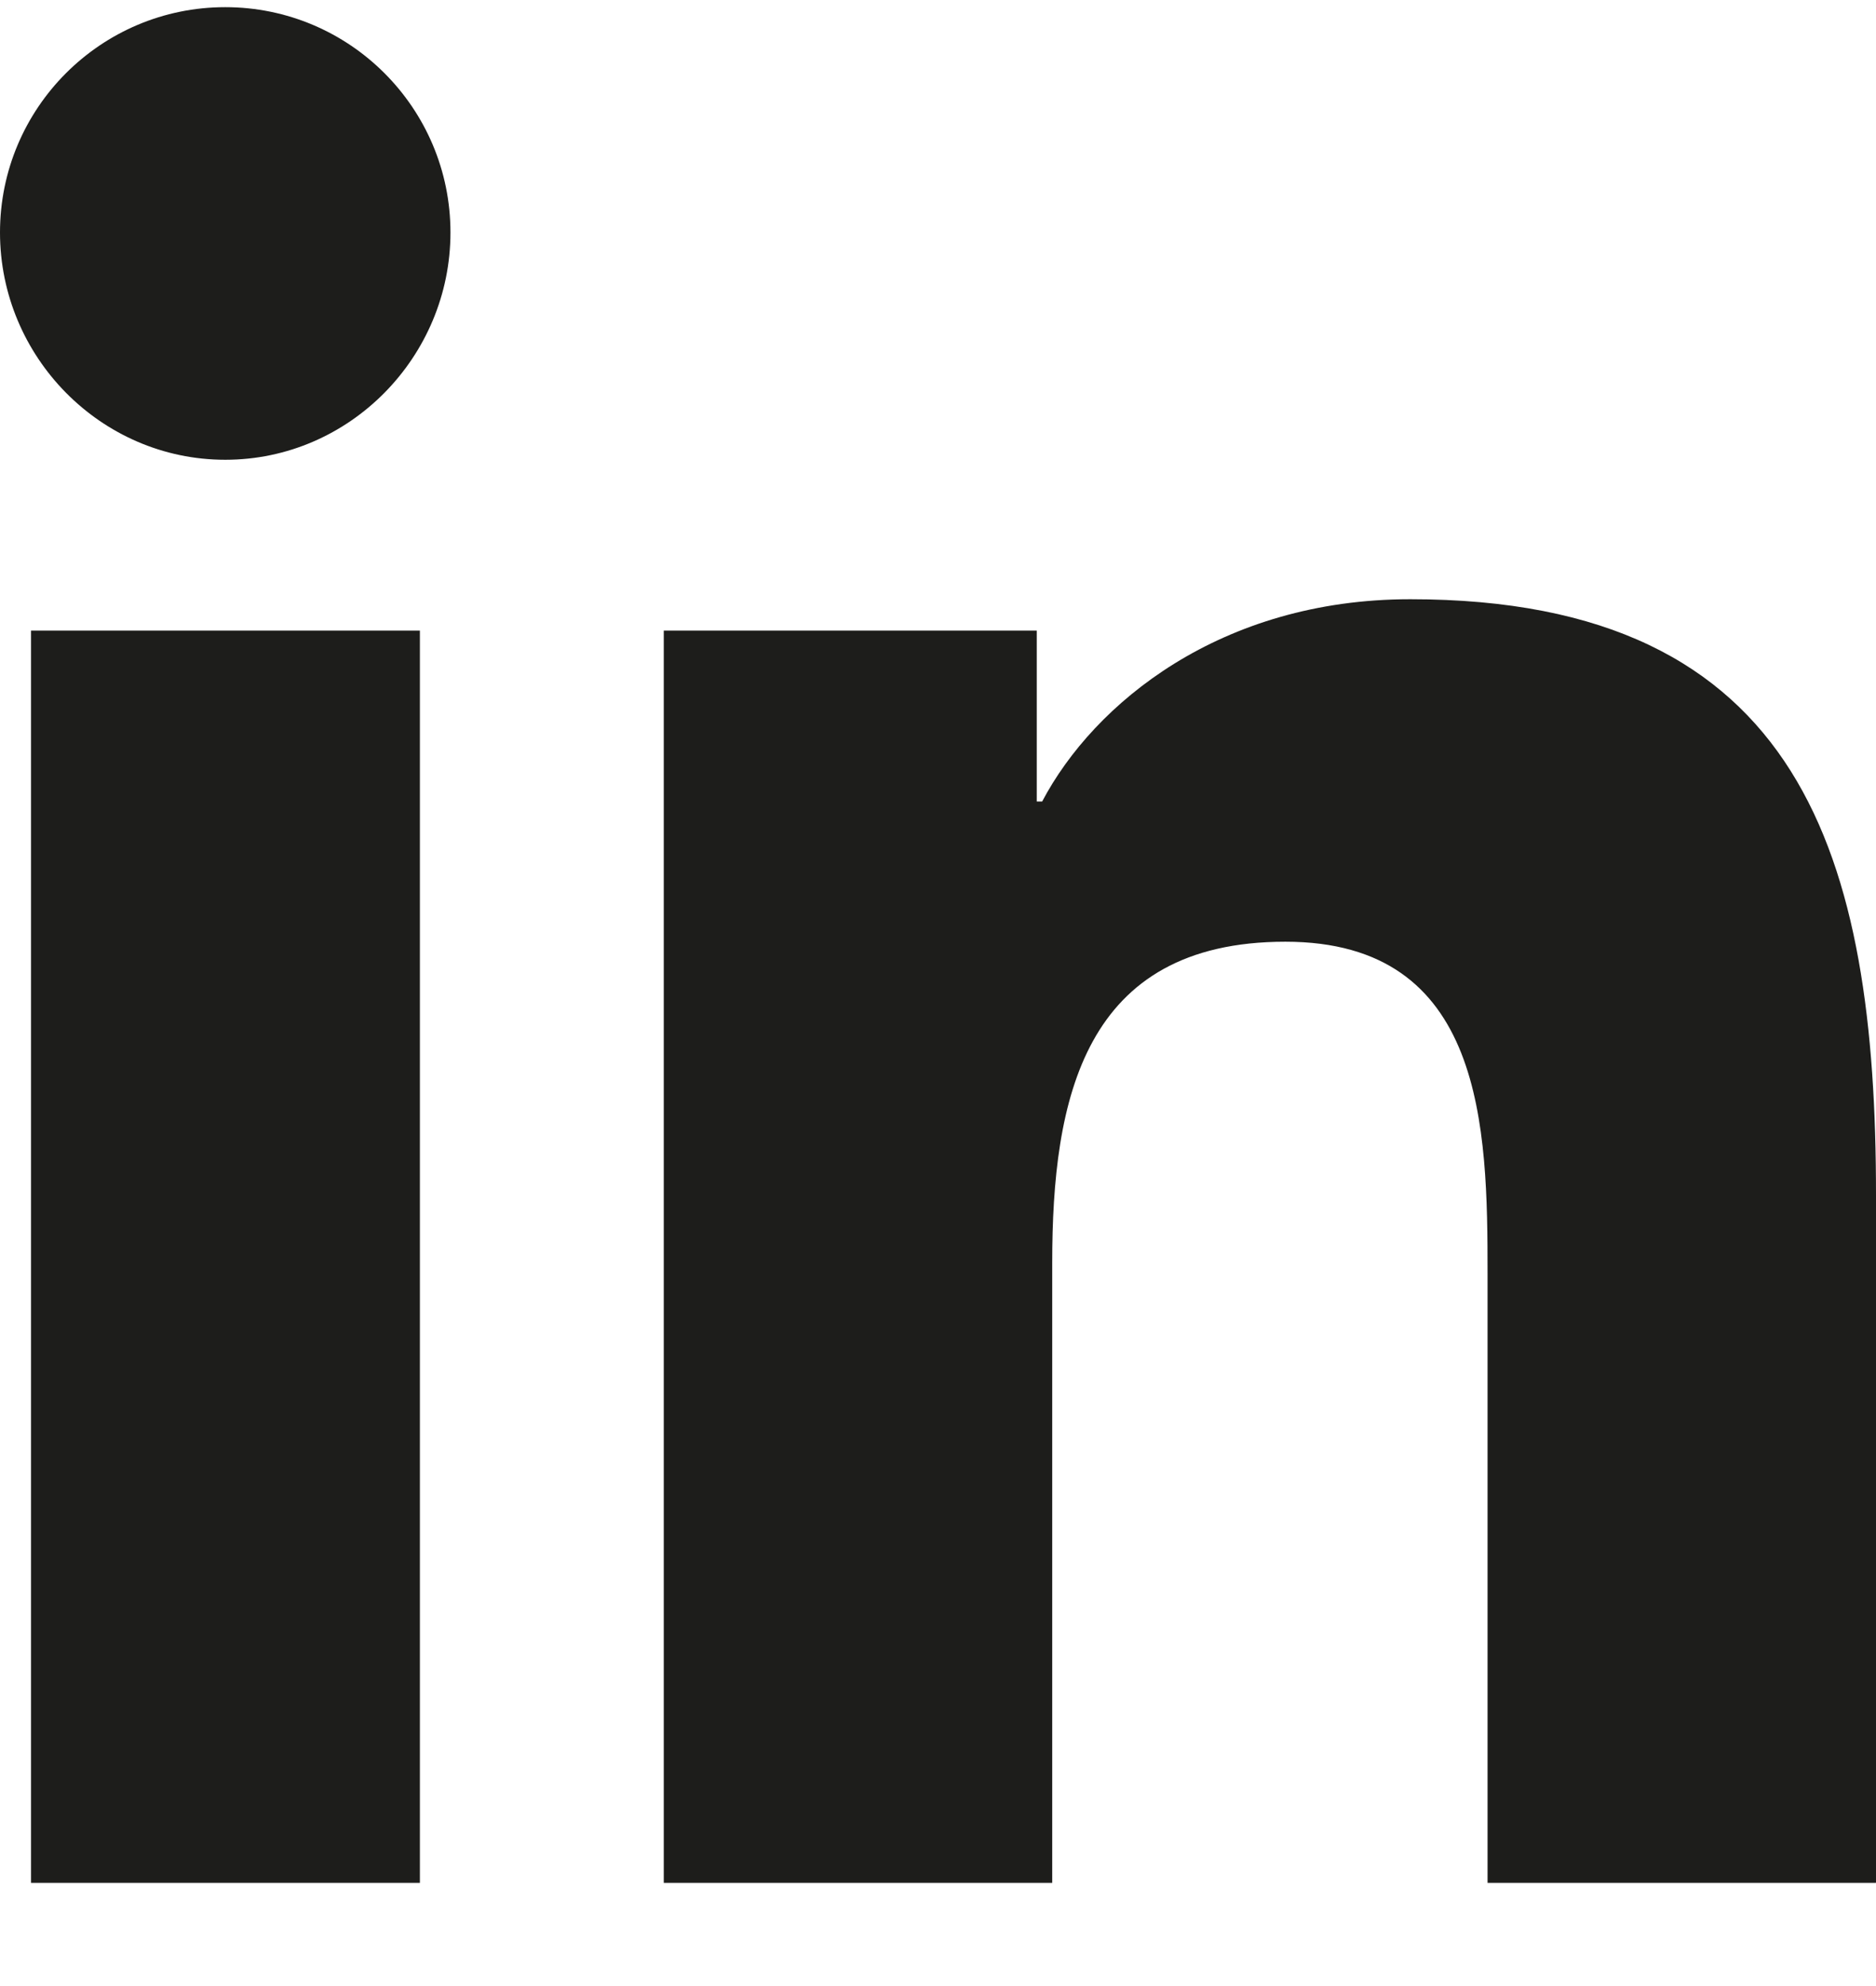 <?xml version="1.0" encoding="utf-8"?>
<svg xmlns="http://www.w3.org/2000/svg" width="17" height="18" viewBox="0 0 17 18">
    <g fill="none" fill-rule="evenodd">
        <g fill="#1D1D1B" fill-rule="nonzero">
            <g>
                <g>
                    <g>
                        <path d="M3.805 17.065H.281V5.715h3.524v11.35zM2.041 4.167C.914 4.167 0 3.234 0 2.107S.914.065 2.041.065c1.127 0 2.041.915 2.041 2.042 0 1.127-.914 2.06-2.04 2.06zm14.955 12.898H13.48V11.54c0-1.317-.026-3.005-1.832-3.005-1.832 0-2.113 1.43-2.113 2.91v5.62h-3.52V5.715h3.38v1.549h.049c.47-.892 1.62-1.833 3.335-1.833C16.344 5.43 17 7.78 17 10.83v6.234h-.004z" transform="translate(-1302 -4519) translate(0 4481) translate(1302 38)"/>
                    </g>
                </g>
            </g>
        </g>
    </g>
</svg>
